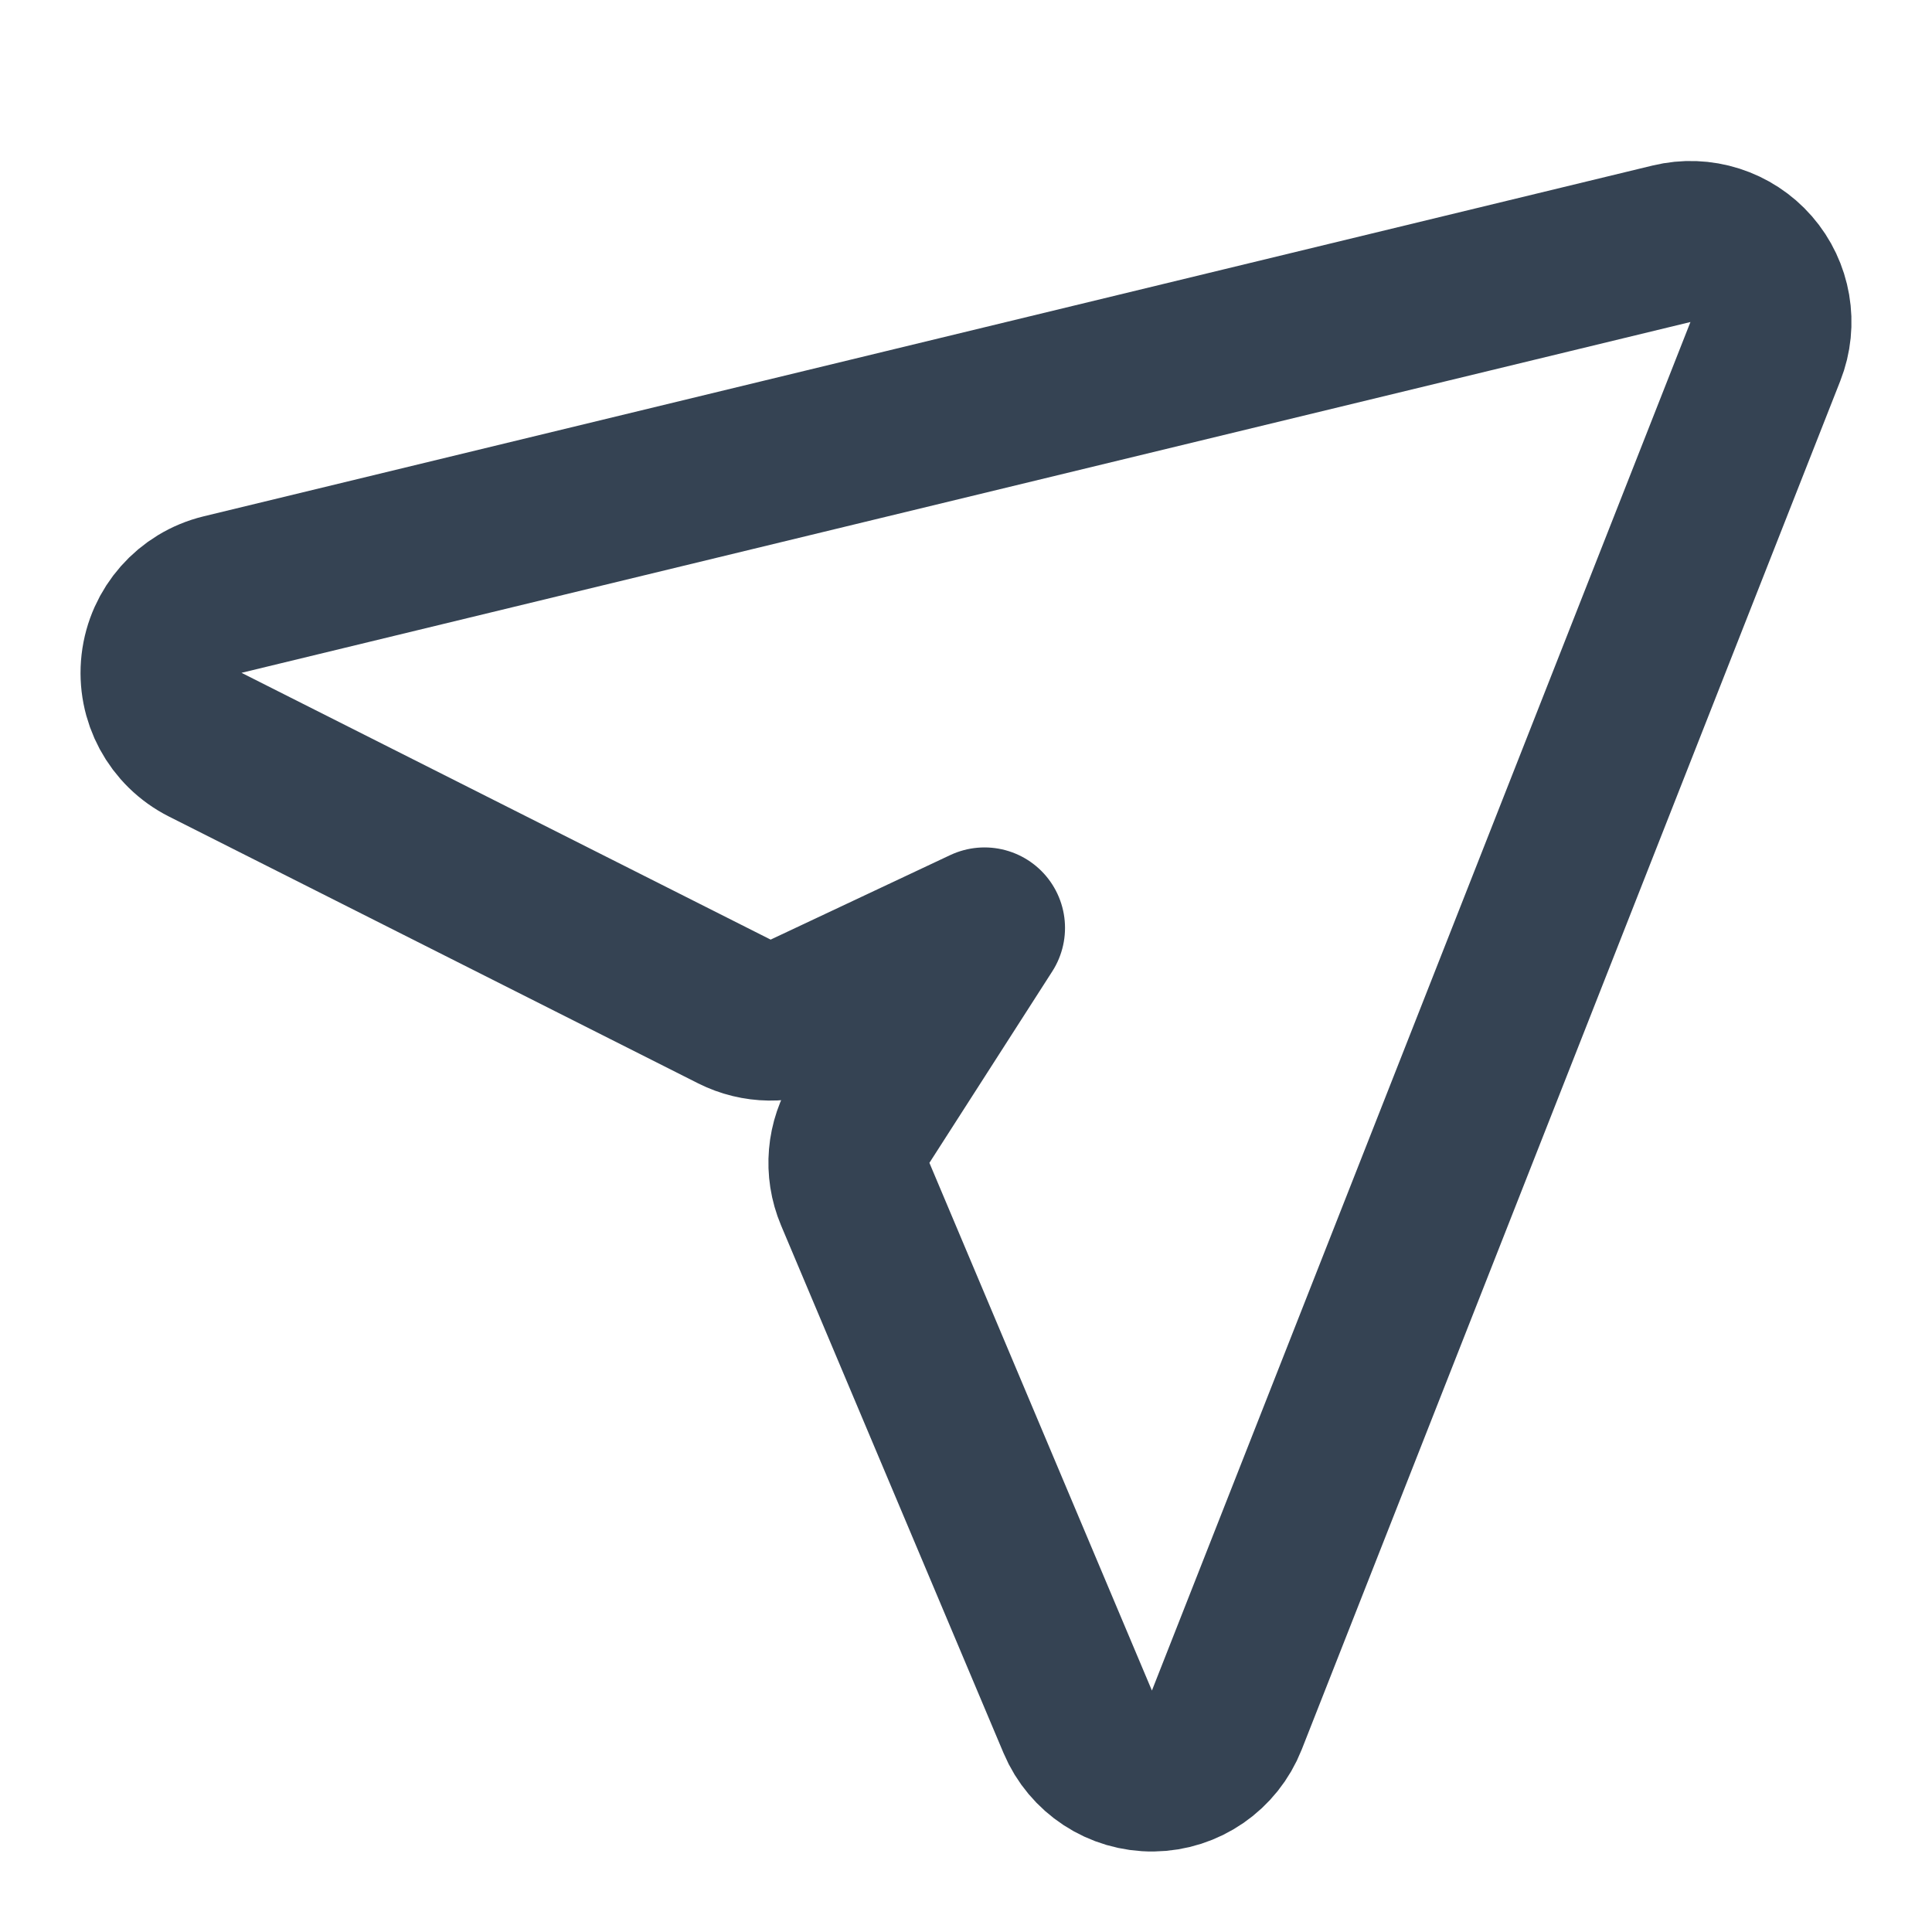 <svg width="24px" height="24px" viewBox="0 0 24 24" fill="none" xmlns="http://www.w3.org/2000/svg" preserveAspectRatio="none">
<rect width="24" height="24" fill="white"/>
<path d="M2.765 7.386C2.357 7.485 2.055 7.827 2.007 8.244C1.959 8.66 2.175 9.062 2.55 9.251L9.123 12.565C9.398 12.703 9.721 12.708 9.999 12.577L12.23 11.527L10.704 13.905C10.526 14.183 10.496 14.53 10.624 14.834L13.388 21.389C13.546 21.764 13.915 22.005 14.322 22C14.728 21.995 15.091 21.745 15.24 21.367L21.93 4.366C22.067 4.019 21.999 3.624 21.754 3.343C21.509 3.062 21.127 2.94 20.765 3.028L2.765 7.386Z" stroke="#354353" stroke-width="2" stroke-linecap="round" stroke-linejoin="round"/>
</svg>
